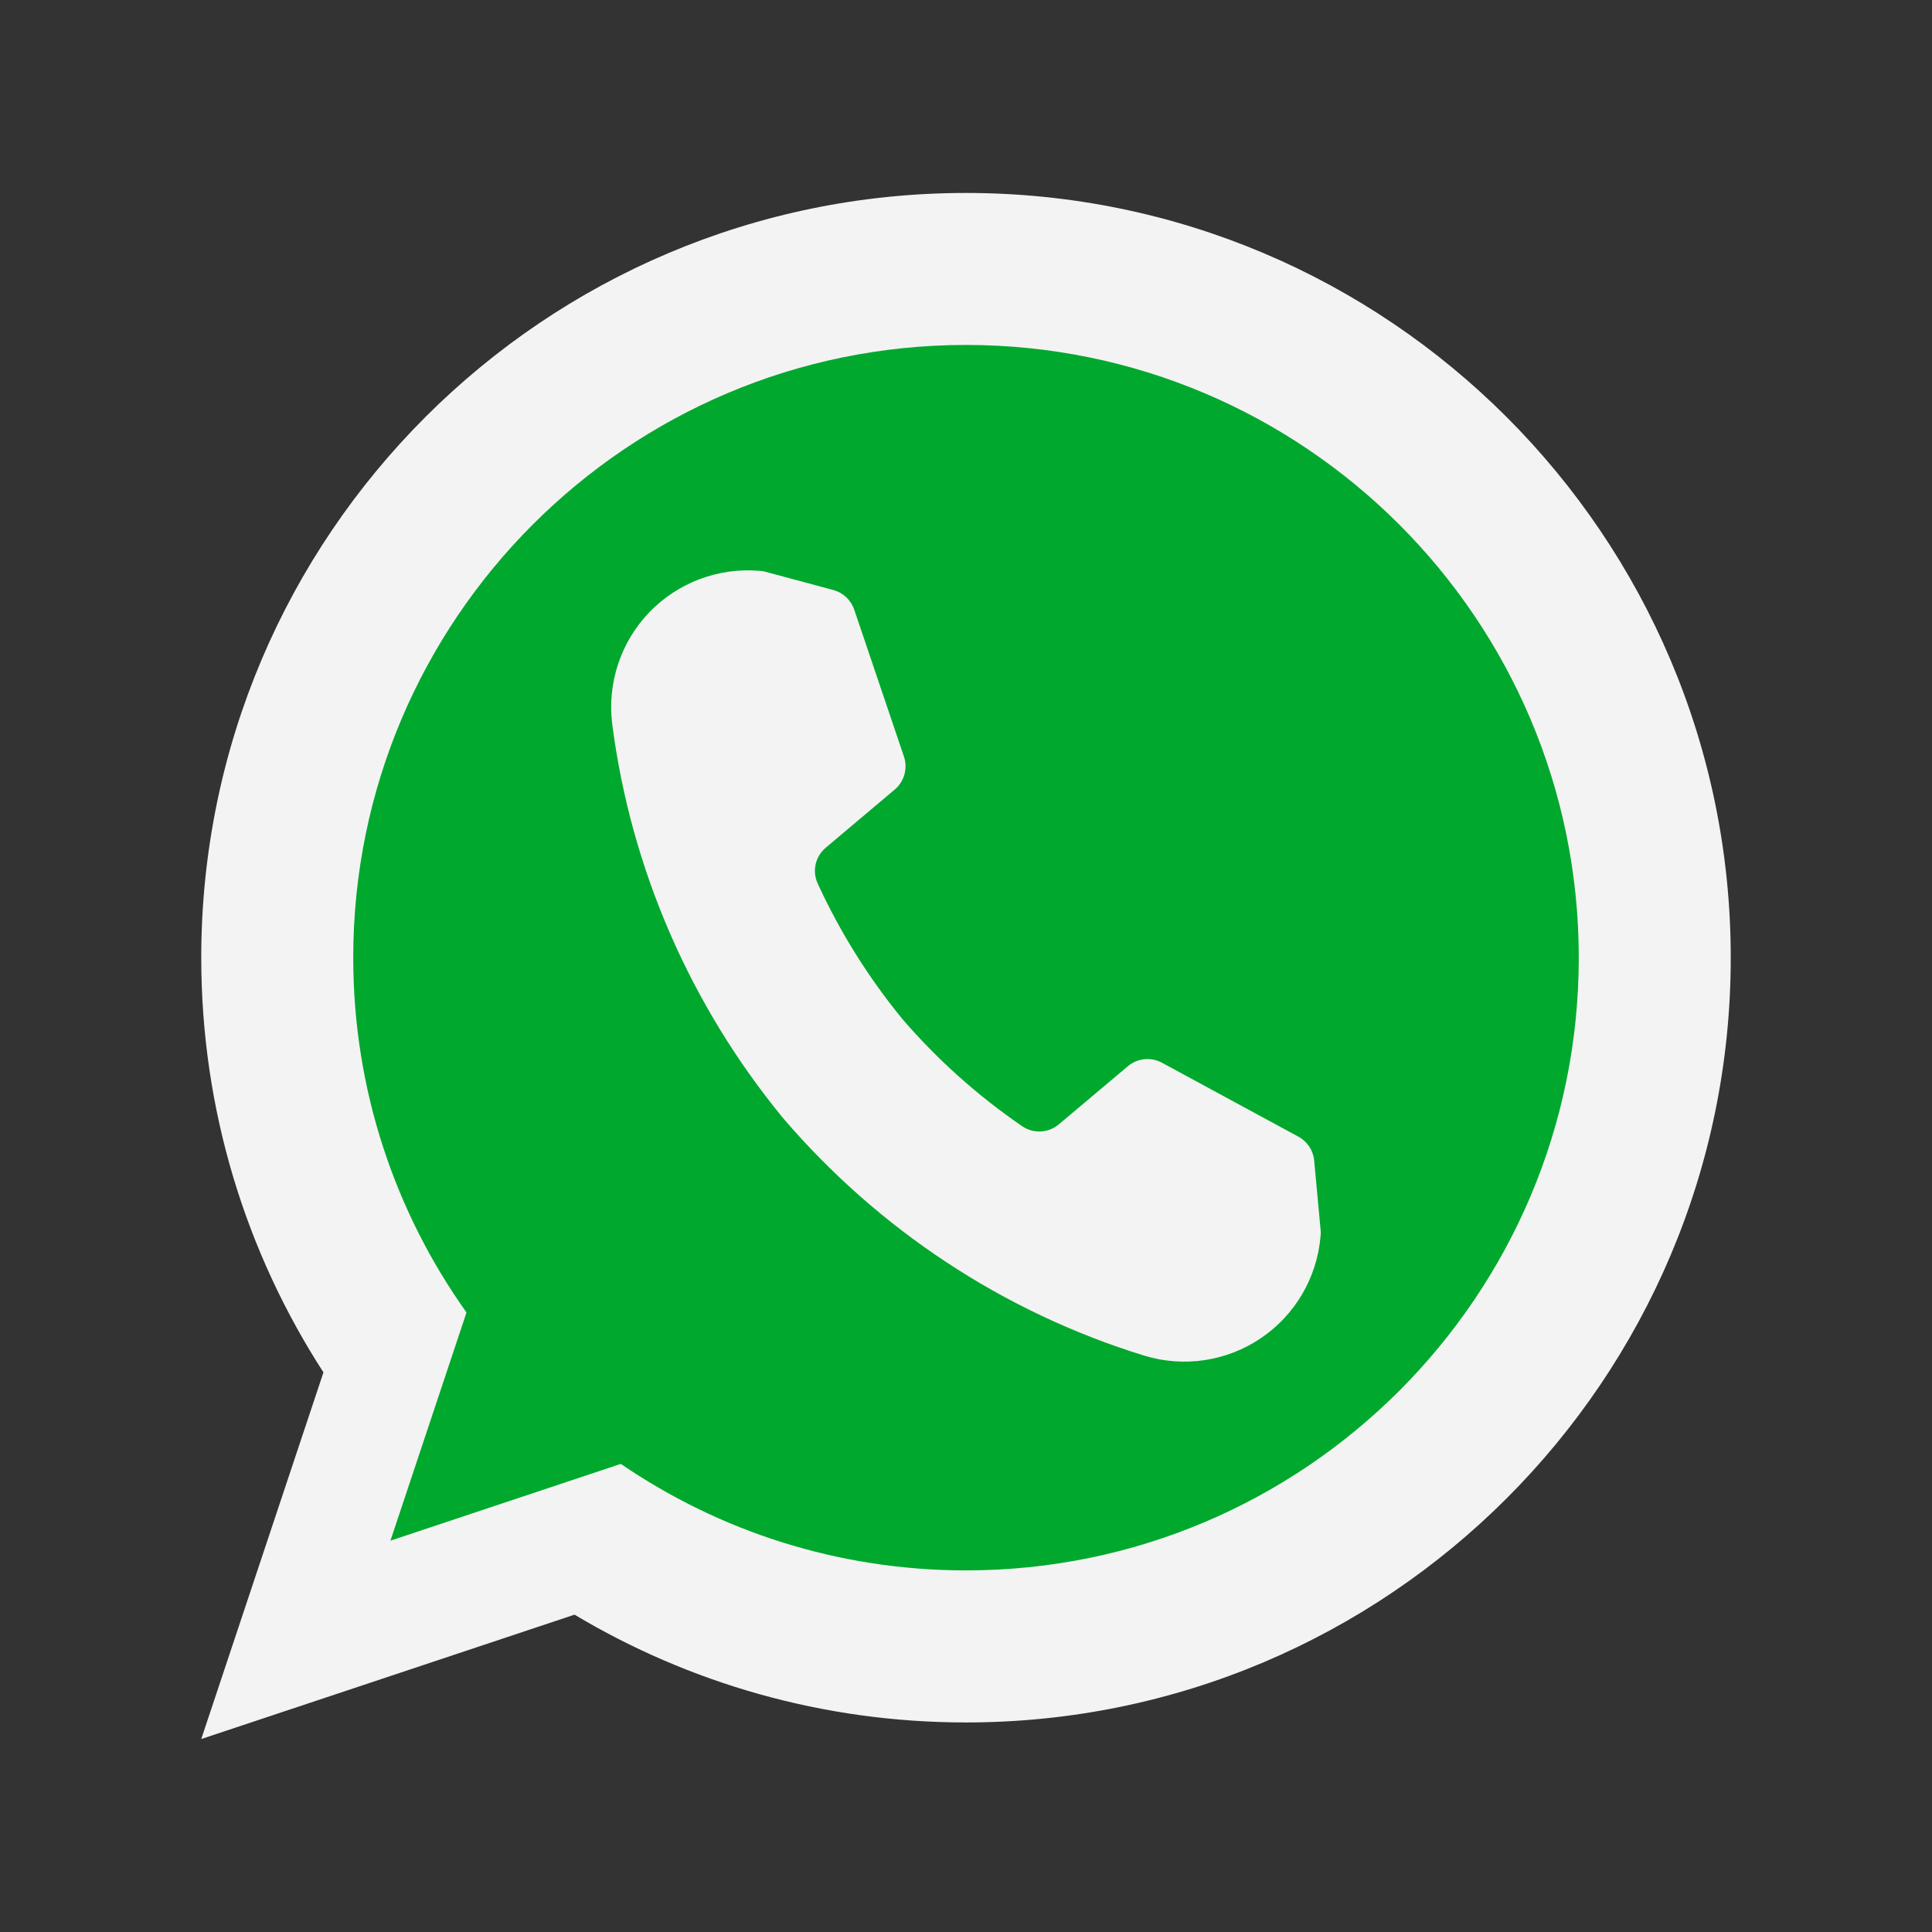 <?xml version="1.0" encoding="UTF-8" standalone="no"?>
<svg
   height="24"
   style="clip-rule:evenodd;fill-rule:evenodd;stroke-linejoin:round;stroke-miterlimit:1.414"
   version="1.1"
   viewBox="0 0 24 24"
   width="24"
   xml:space="preserve"
   id="svg3"
   sodipodi:docname="whatsapp-icon.svg"
   inkscape:version="1.3.2 (091e20e, 2023-11-25, custom)"
   xmlns:inkscape="http://www.inkscape.org/namespaces/inkscape"
   xmlns:sodipodi="http://sodipodi.sourceforge.net/DTD/sodipodi-0.dtd"
   xmlns="http://www.w3.org/2000/svg"
   xmlns:svg="http://www.w3.org/2000/svg"><rect x="0" y="0" width="24" height="24" fill="#333333" stroke="none"/><defs
     id="defs3" /><sodipodi:namedview
     id="namedview3"
     pagecolor="#ffffff"
     bordercolor="#000000"
     borderopacity="0.25"
     inkscape:showpageshadow="2"
     inkscape:pageopacity="0.0"
     inkscape:pagecheckerboard="0"
     inkscape:deskcolor="#d1d1d1"
     inkscape:clip-to-page="true"
     inkscape:zoom="34.208333"
     inkscape:cx="11.985384"
     inkscape:cy="16.677223"
     inkscape:window-width="1920"
     inkscape:window-height="1017"
     inkscape:window-x="-8"
     inkscape:window-y="-1"
     inkscape:window-maximized="1"
     inkscape:current-layer="svg3" /><rect
     height="24"
     id="Artboard1"
     style="fill:none"
     width="24"
     x="0"
     y="0" /><g
     id="g3"><g
       id="g2"><path
         d="M 4.018,17.048 C 3.058,15.564 2.5,13.795 2.5,11.897 c 0,-5.243 4.257,-9.5 9.5,-9.5 5.243,0 9.5,4.257 9.5,9.5 0,5.243 -4.257,9.5 -9.5,9.5 -1.777,0 -3.44,-0.489 -4.863,-1.339 L 2.5,21.603 Z"
         style="fill:#f3f3f3"
         id="path1" /><path
         d="M 5.795,16.304 C 4.909,15.06 4.388,13.539 4.388,11.897 4.388,7.696 7.799,4.285 12,4.285 c 4.201,0 7.612,3.411 7.612,7.612 0,4.201 -3.411,7.611 -7.612,7.611 -1.59,0 -3.066,-0.488 -4.288,-1.323 L 4.85,19.139 Z"
         style="fill:#00a82d"
         id="path2" /></g><path
       d="M 9.714,13.873 C 8.59,12.499 7.84,10.817 7.605,8.993 7.542,8.485 7.711,7.975 8.066,7.606 8.421,7.237 8.924,7.048 9.434,7.091 l 0.049,0.005 c 0,0 0.561,0.15 0.868,0.233 0.122,0.033 0.219,0.124 0.26,0.243 0.138,0.41 0.464,1.373 0.618,1.826 0.05,0.147 0.004,0.31 -0.114,0.41 -0.233,0.196 -0.618,0.52 -0.858,0.723 -0.129,0.109 -0.17,0.29 -0.1,0.443 0.279,0.608 0.635,1.176 1.057,1.69 0.434,0.502 0.933,0.949 1.485,1.327 0.14,0.095 0.325,0.085 0.454,-0.024 0.241,-0.202 0.626,-0.526 0.858,-0.722 0.119,-0.1 0.287,-0.117 0.424,-0.043 0.42,0.228 1.314,0.712 1.694,0.918 0.111,0.06 0.185,0.172 0.196,0.297 0.029,0.317 0.083,0.895 0.083,0.895 l -0.004,0.049 c -0.044,0.51 -0.315,0.974 -0.739,1.261 -0.424,0.288 -0.955,0.368 -1.445,0.22 -1.772,-0.545 -3.313,-1.581 -4.479,-2.937 z"
       style="fill:#f3f3f3"
       id="path3" /></g></svg>

